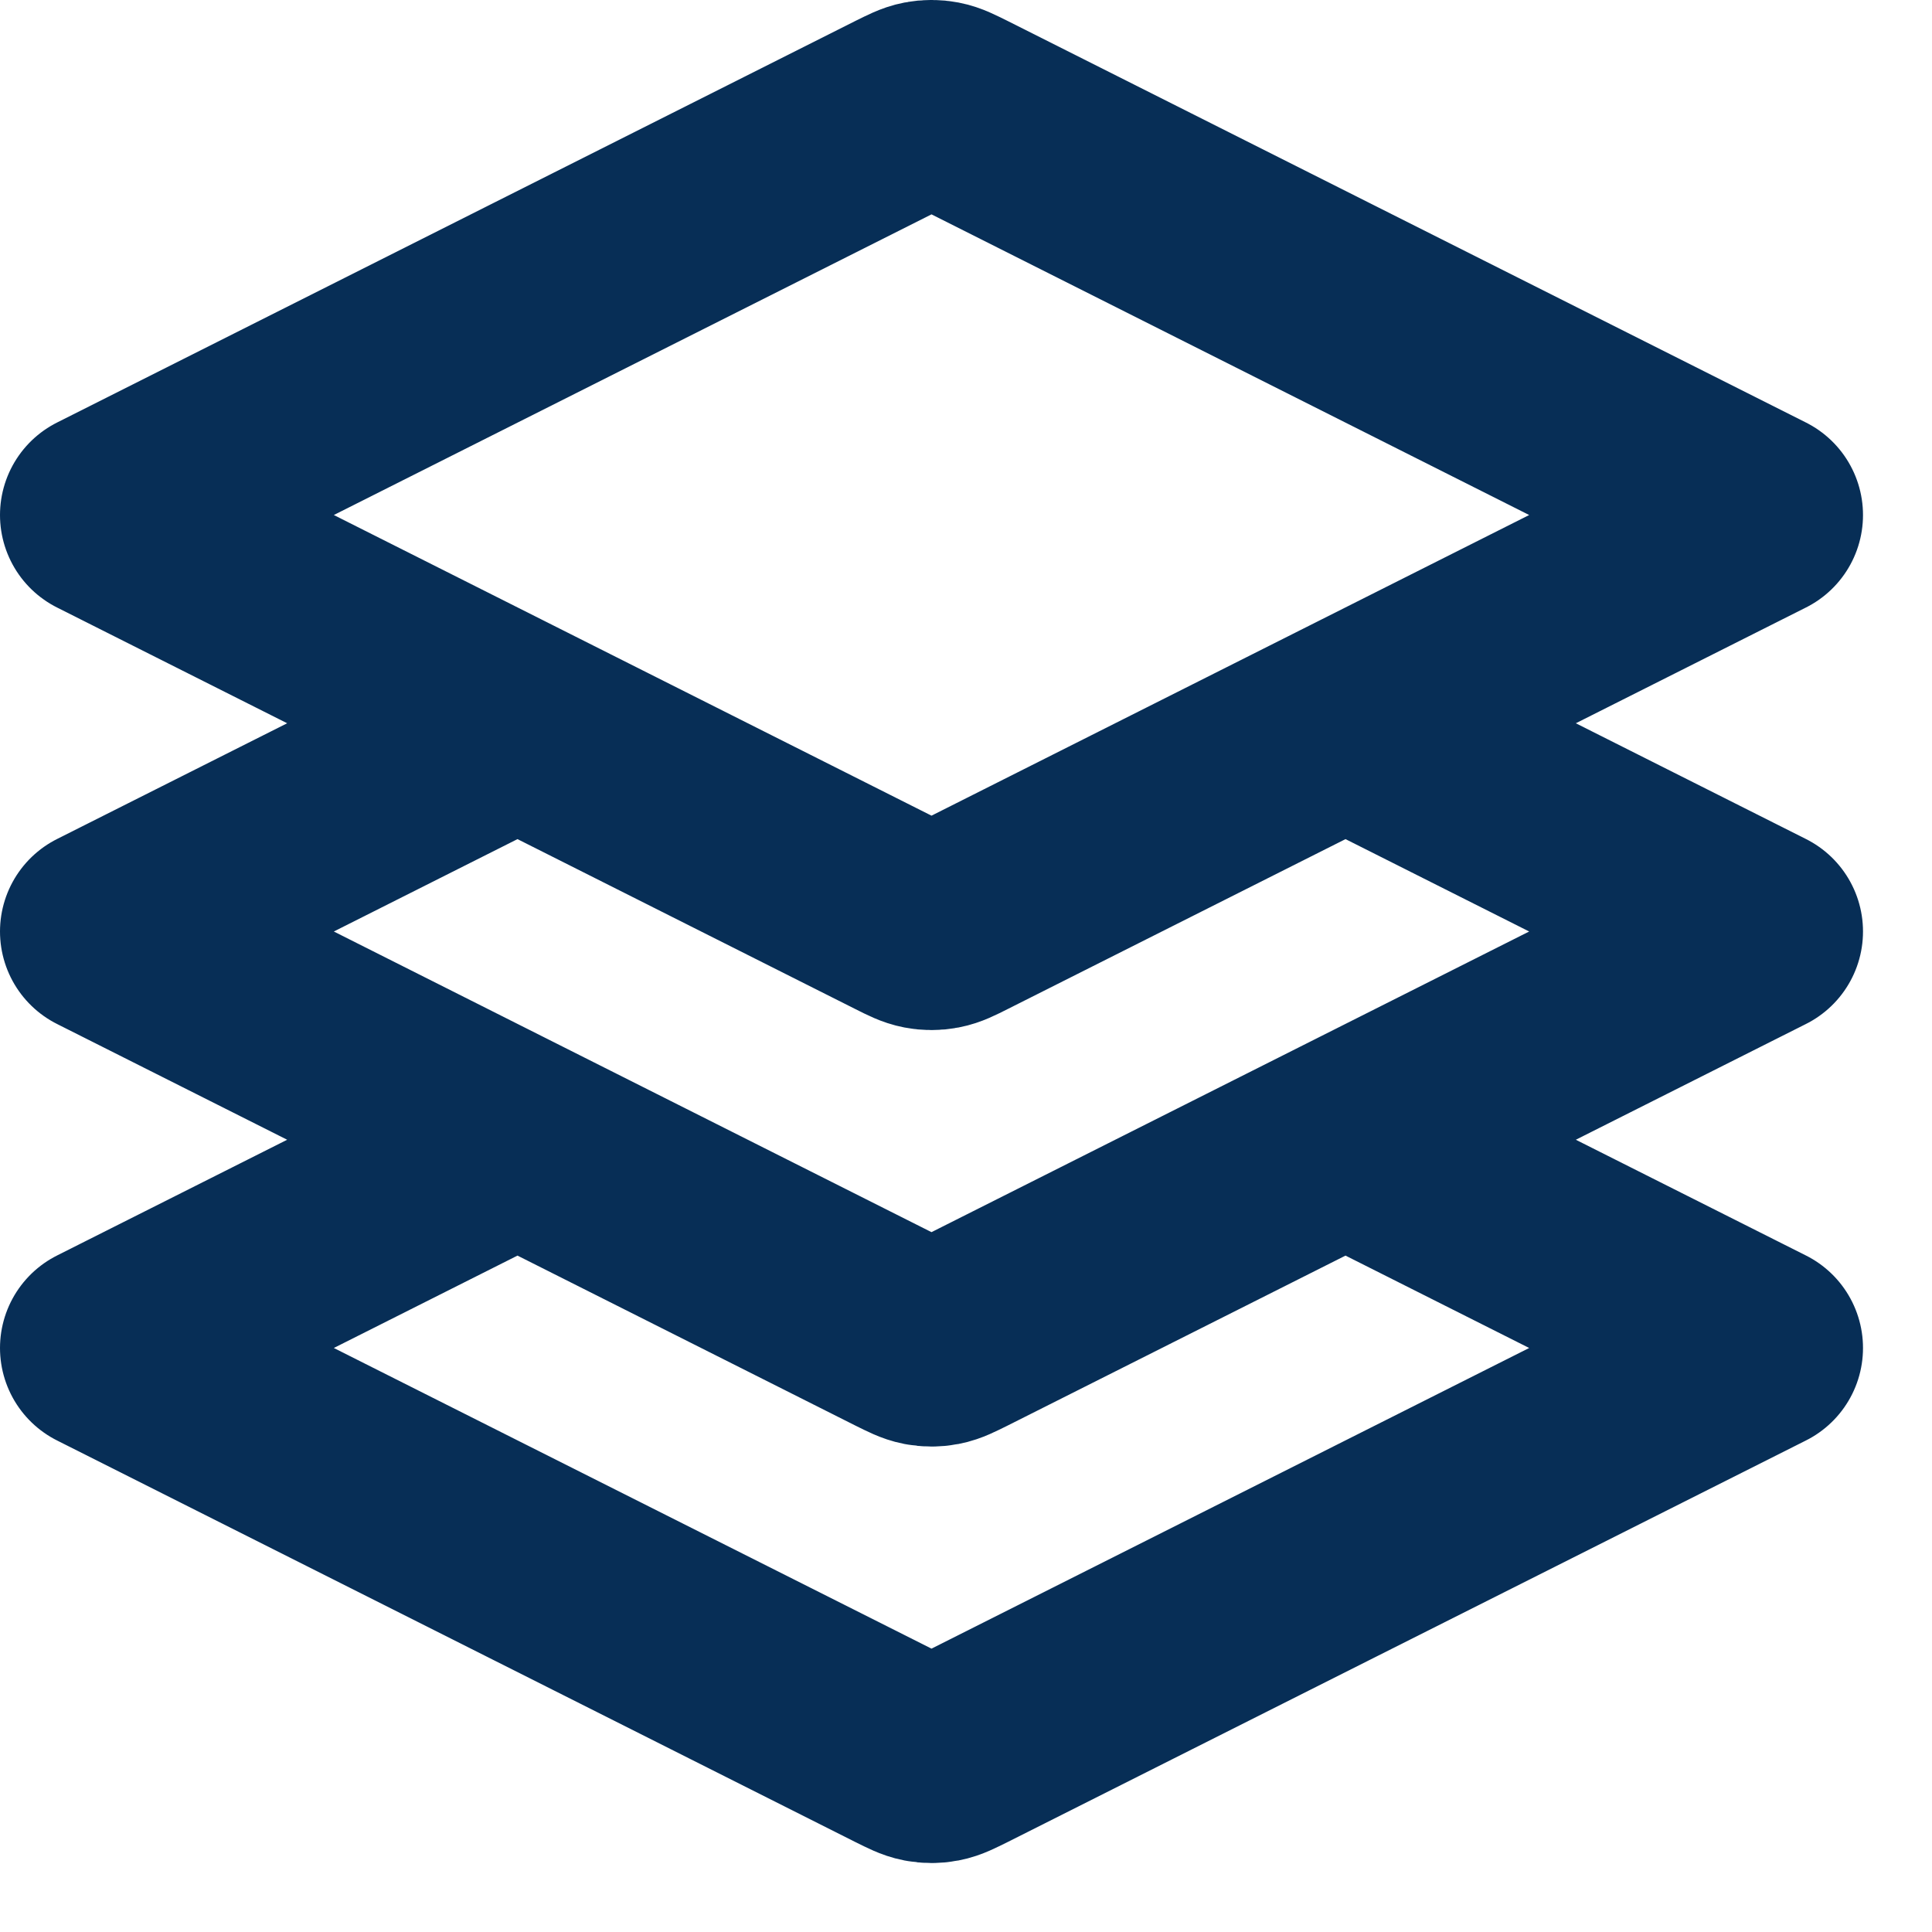 <?xml version="1.0" encoding="UTF-8"?> <svg xmlns="http://www.w3.org/2000/svg" width="14" height="14" viewBox="0 0 14 14" fill="none"><path d="M3.75 5.241L0.75 6.75L6.535 9.66C6.614 9.699 6.653 9.719 6.695 9.727C6.731 9.734 6.769 9.734 6.805 9.727C6.847 9.719 6.886 9.699 6.965 9.66L12.75 6.75L9.75 5.241M3.75 8.259L0.75 9.768L6.535 12.678C6.614 12.717 6.653 12.737 6.695 12.745C6.731 12.752 6.769 12.752 6.805 12.745C6.847 12.737 6.886 12.717 6.965 12.678L12.75 9.768L9.75 8.259M0.75 3.732L6.535 0.822C6.614 0.783 6.653 0.763 6.695 0.755C6.731 0.748 6.769 0.748 6.805 0.755C6.847 0.763 6.886 0.783 6.965 0.822L12.75 3.732L6.965 6.642C6.886 6.682 6.847 6.701 6.805 6.709C6.769 6.716 6.731 6.716 6.695 6.709C6.653 6.701 6.614 6.682 6.535 6.642L0.75 3.732Z" stroke="#072E56" stroke-width="1.5" stroke-linecap="round" stroke-linejoin="round"></path></svg> 